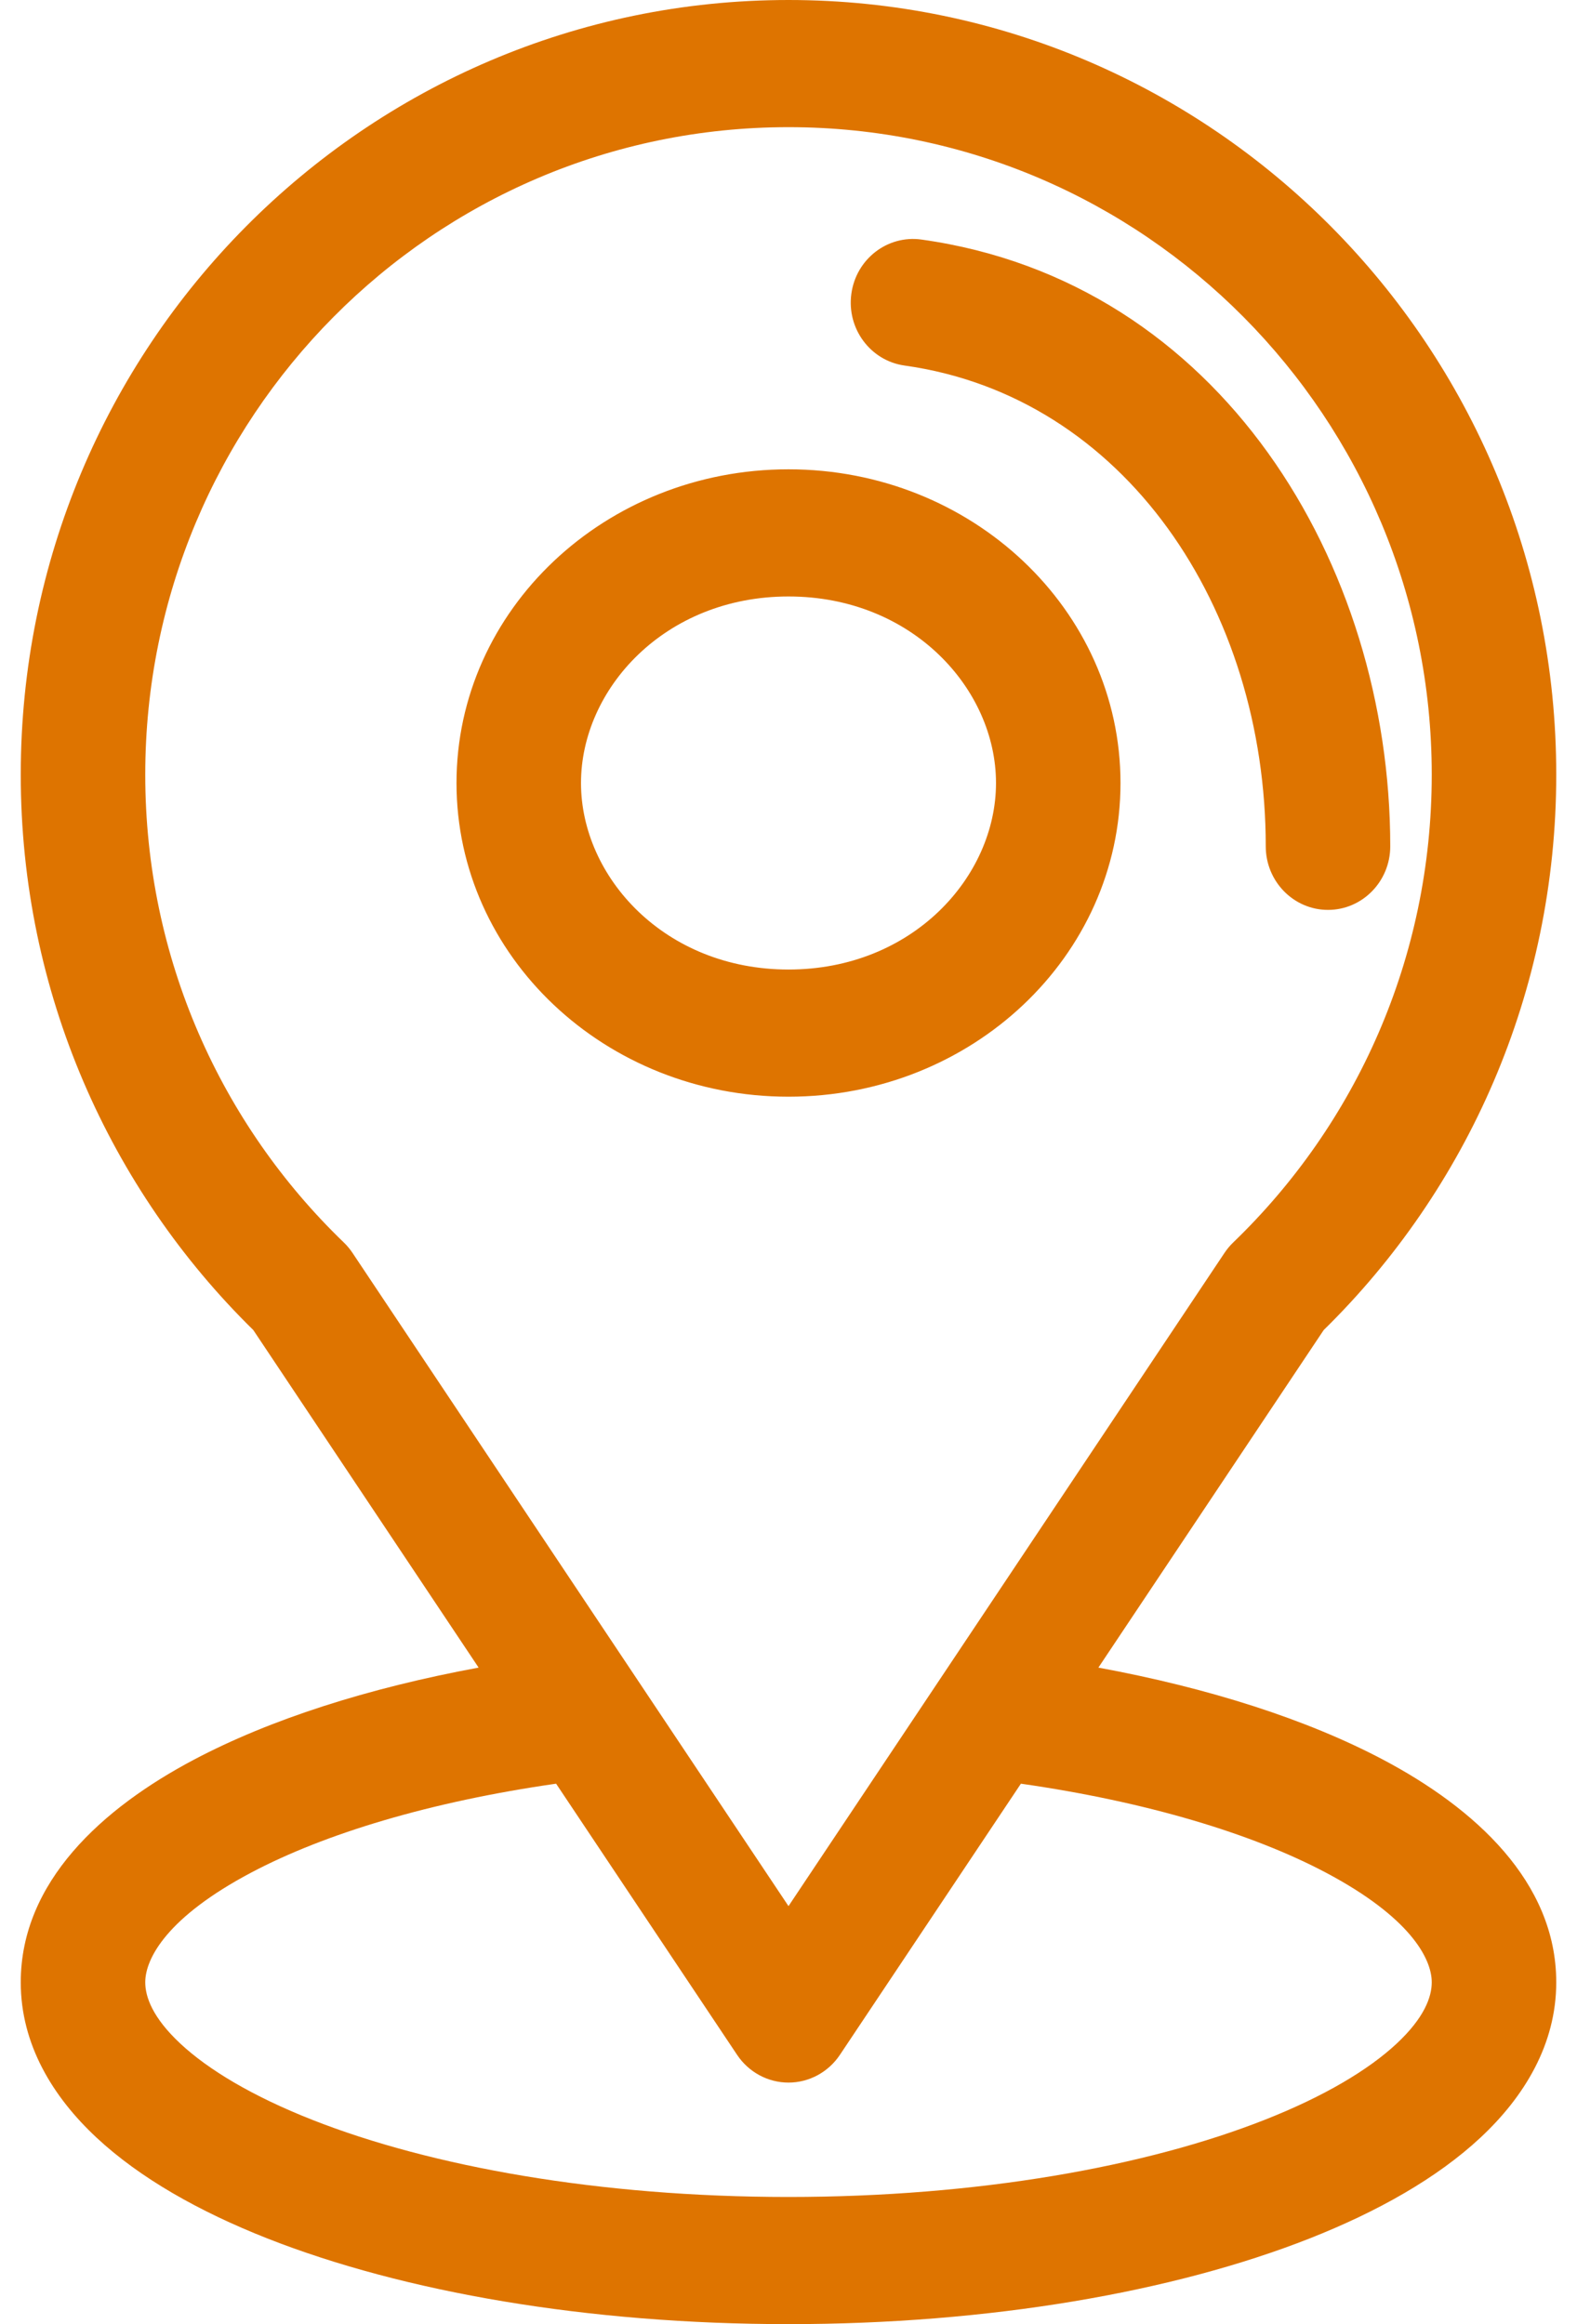 <svg width="38" height="56" viewBox="0 0 38 56" fill="none" xmlns="http://www.w3.org/2000/svg">
<path fill-rule="evenodd" clip-rule="evenodd" d="M3.5 18.665C3.5 10.068 10.421 3.064 19 3.064C27.579 3.064 34.5 10.068 34.5 18.665C34.5 23.093 32.669 27.092 29.717 29.936C29.638 30.012 29.568 30.096 29.507 30.187L19 45.928L8.493 30.187C8.432 30.096 8.362 30.012 8.283 29.936C5.331 27.092 3.5 23.093 3.5 18.665ZM19 0C8.802 0 0.5 8.337 0.5 18.665C0.5 23.917 2.652 28.661 6.104 32.048L11.533 40.181C8.867 40.673 6.508 41.429 4.674 42.399C2.469 43.565 0.5 45.339 0.5 47.764C0.5 49.267 1.278 50.529 2.325 51.505C3.37 52.48 4.799 53.287 6.439 53.934C9.728 55.23 14.169 56 19 56C23.831 56 28.273 55.23 31.561 53.934C33.2 53.287 34.63 52.48 35.675 51.505C36.721 50.529 37.5 49.267 37.5 47.764C37.5 45.339 35.531 43.565 33.326 42.399C31.492 41.429 29.133 40.673 26.467 40.181L31.896 32.048C35.349 28.661 37.5 23.917 37.5 18.665C37.5 8.337 29.198 0 19 0ZM24.6 42.978L20.239 49.511C19.96 49.929 19.496 50.18 19 50.18C18.504 50.18 18.04 49.929 17.761 49.511L13.4 42.978C10.365 43.413 7.826 44.182 6.053 45.12C4.032 46.189 3.5 47.186 3.5 47.764C3.5 48.111 3.673 48.613 4.347 49.242C5.022 49.871 6.082 50.508 7.519 51.075C10.384 52.205 14.442 52.936 19 52.936C23.558 52.936 27.616 52.205 30.48 51.075C31.918 50.508 32.978 49.871 33.653 49.242C34.327 48.613 34.5 48.111 34.5 47.764C34.5 47.186 33.968 46.189 31.947 45.12C30.174 44.182 27.635 43.413 24.6 42.978ZM19 23.361C21.986 23.361 24 21.128 24 18.867C24 16.605 21.986 14.372 19 14.372C16.014 14.372 14 16.605 14 18.867C14 21.128 16.014 23.361 19 23.361ZM19 26.425C23.418 26.425 27 23.041 27 18.867C27 14.692 23.418 11.308 19 11.308C14.582 11.308 11 14.692 11 18.867C11 23.041 14.582 26.425 19 26.425ZM22.203 5.772C21.383 5.658 20.626 6.244 20.514 7.083C20.401 7.921 20.976 8.693 21.797 8.808C27.098 9.549 30.5 14.653 30.5 20.392C30.5 21.238 31.172 21.924 32 21.924C32.828 21.924 33.5 21.238 33.5 20.392C33.5 13.588 29.402 6.778 22.203 5.772Z" fill="#DE7400"/>
</svg>